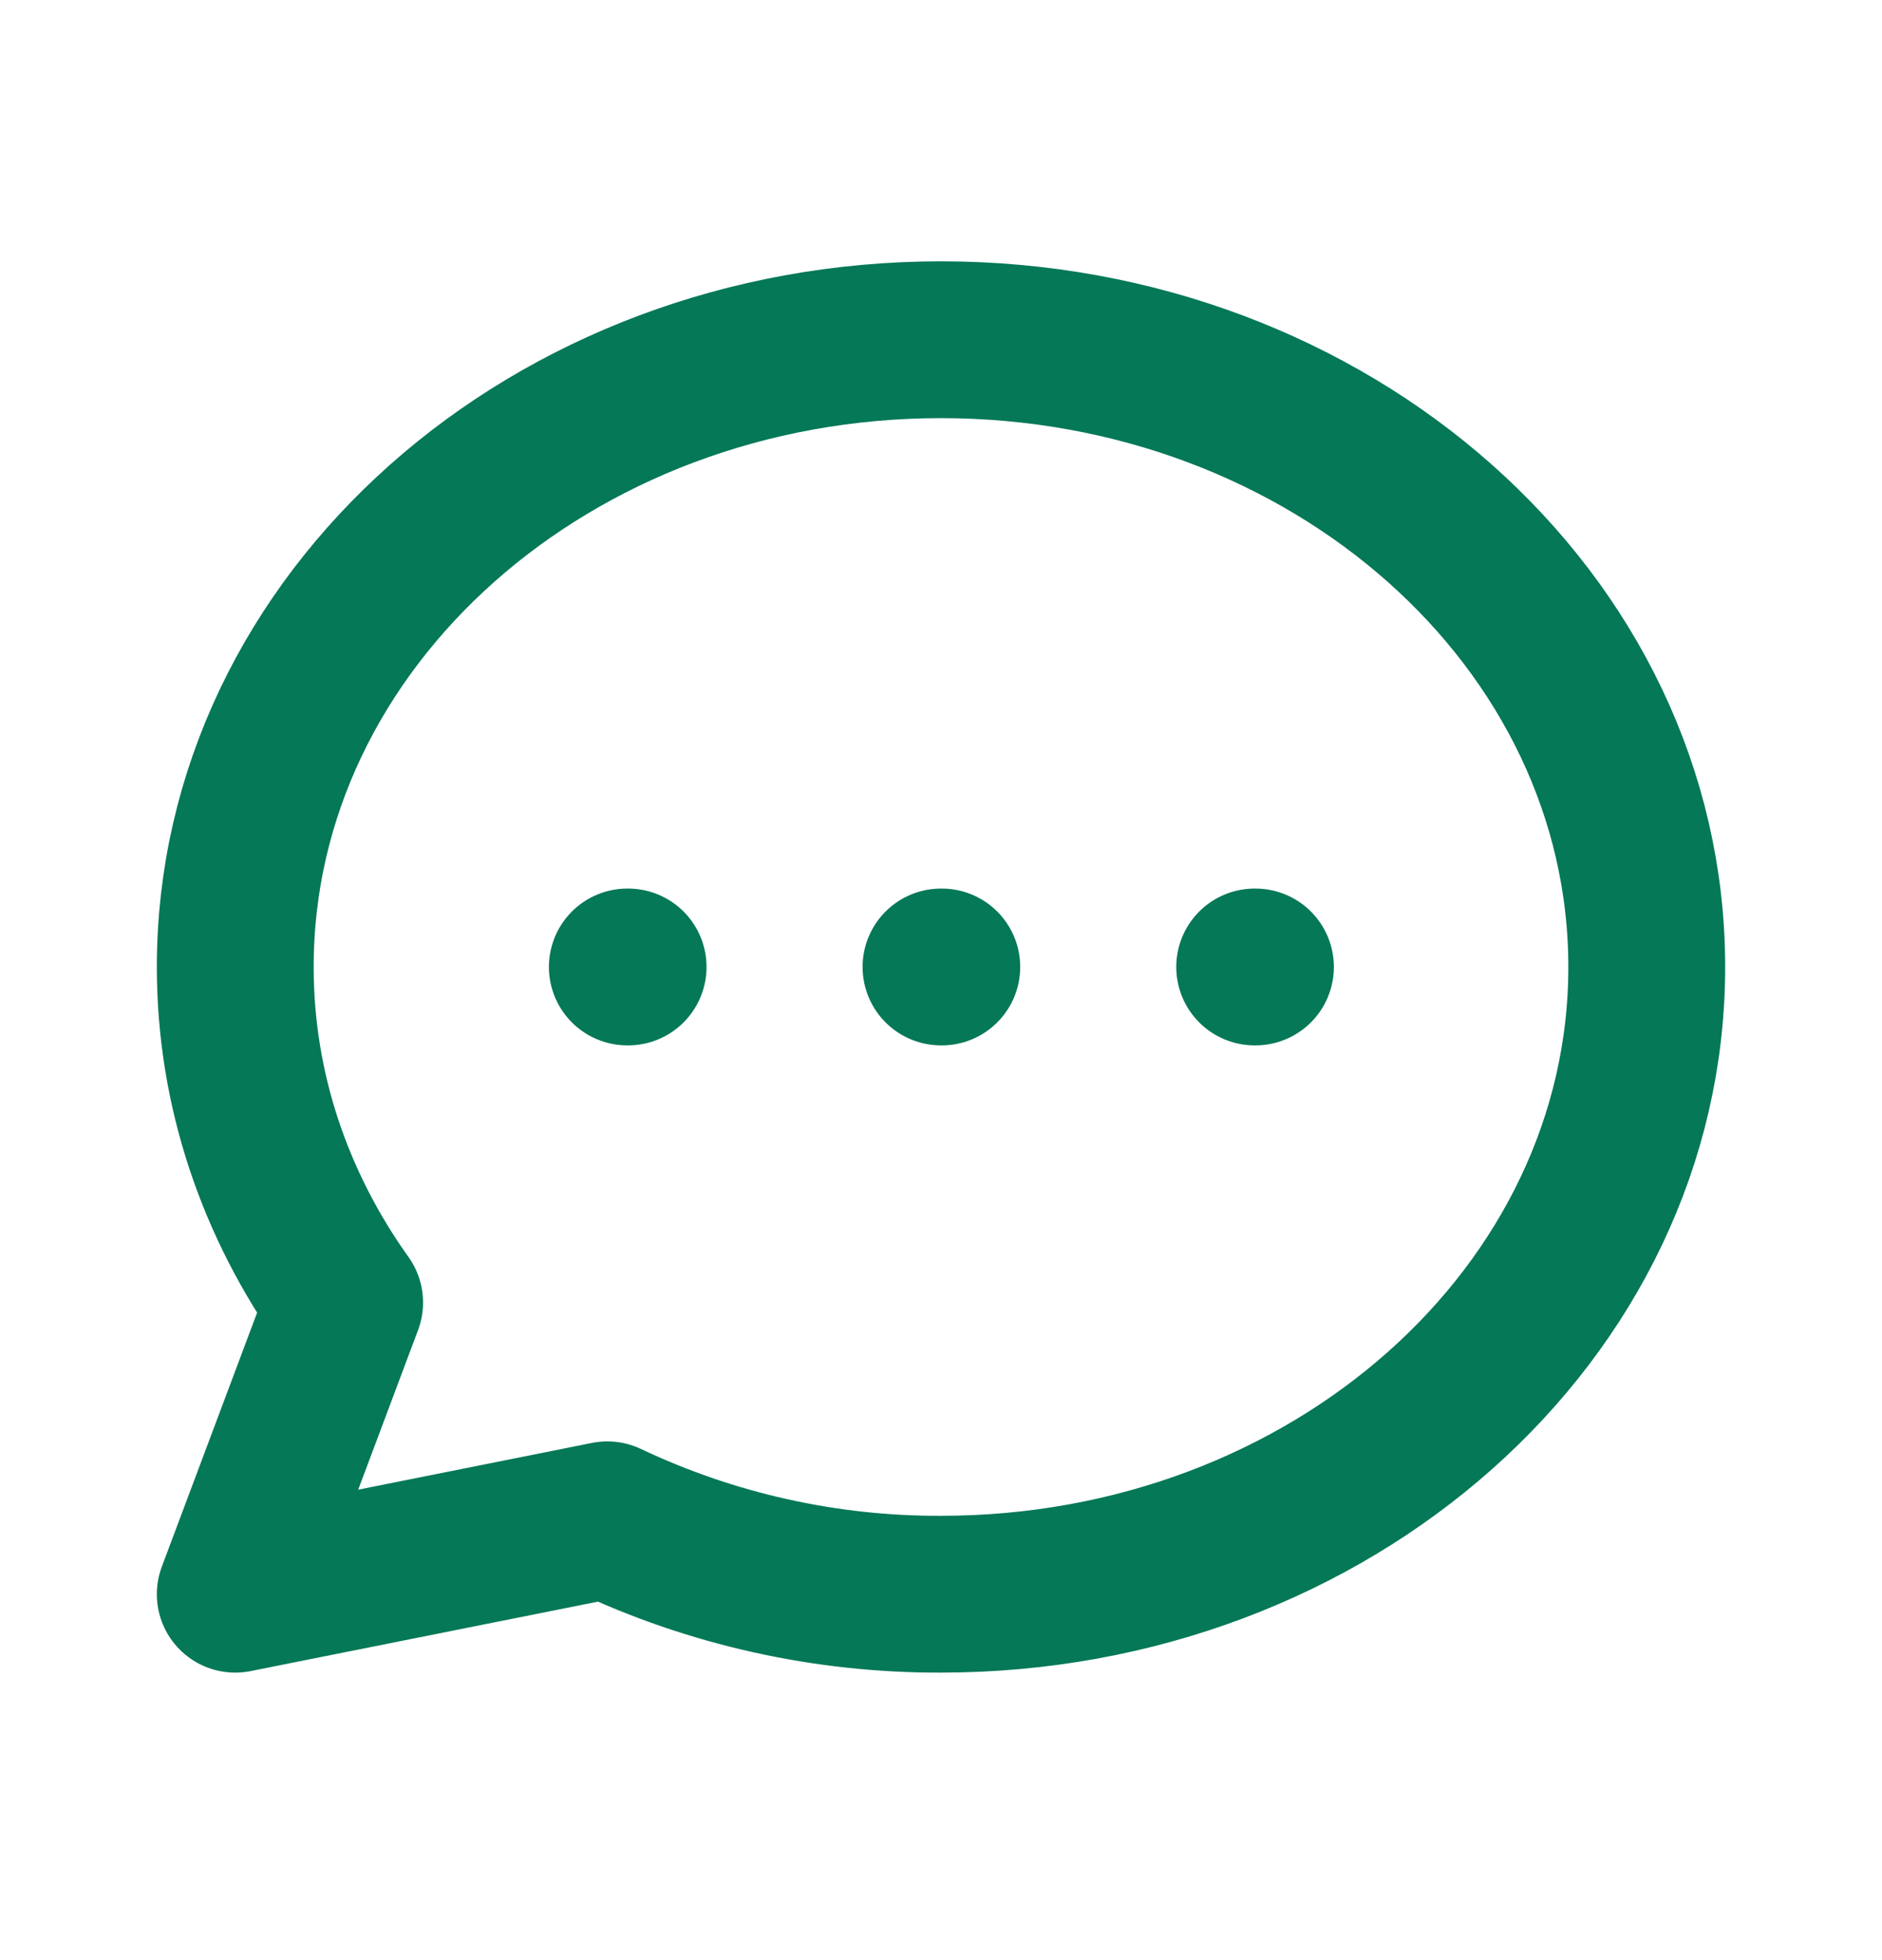 <svg width="24" height="25" viewBox="0 0 24 25" fill="none" xmlns="http://www.w3.org/2000/svg">
<g id="chat">
<path id="Vector" d="M8 12.333H8.01M12 12.333H12.01M16 12.333H16.01M21 12.333C21 16.751 16.97 20.333 12 20.333C10.529 20.338 9.075 20.014 7.745 19.384L3 20.333L4.395 16.613C3.512 15.375 3 13.907 3 12.333C3 7.915 7.03 4.333 12 4.333C16.97 4.333 21 7.915 21 12.333Z" stroke="#047857" stroke-width="2" stroke-linecap="round" stroke-linejoin="round"/>
</g>
</svg>
